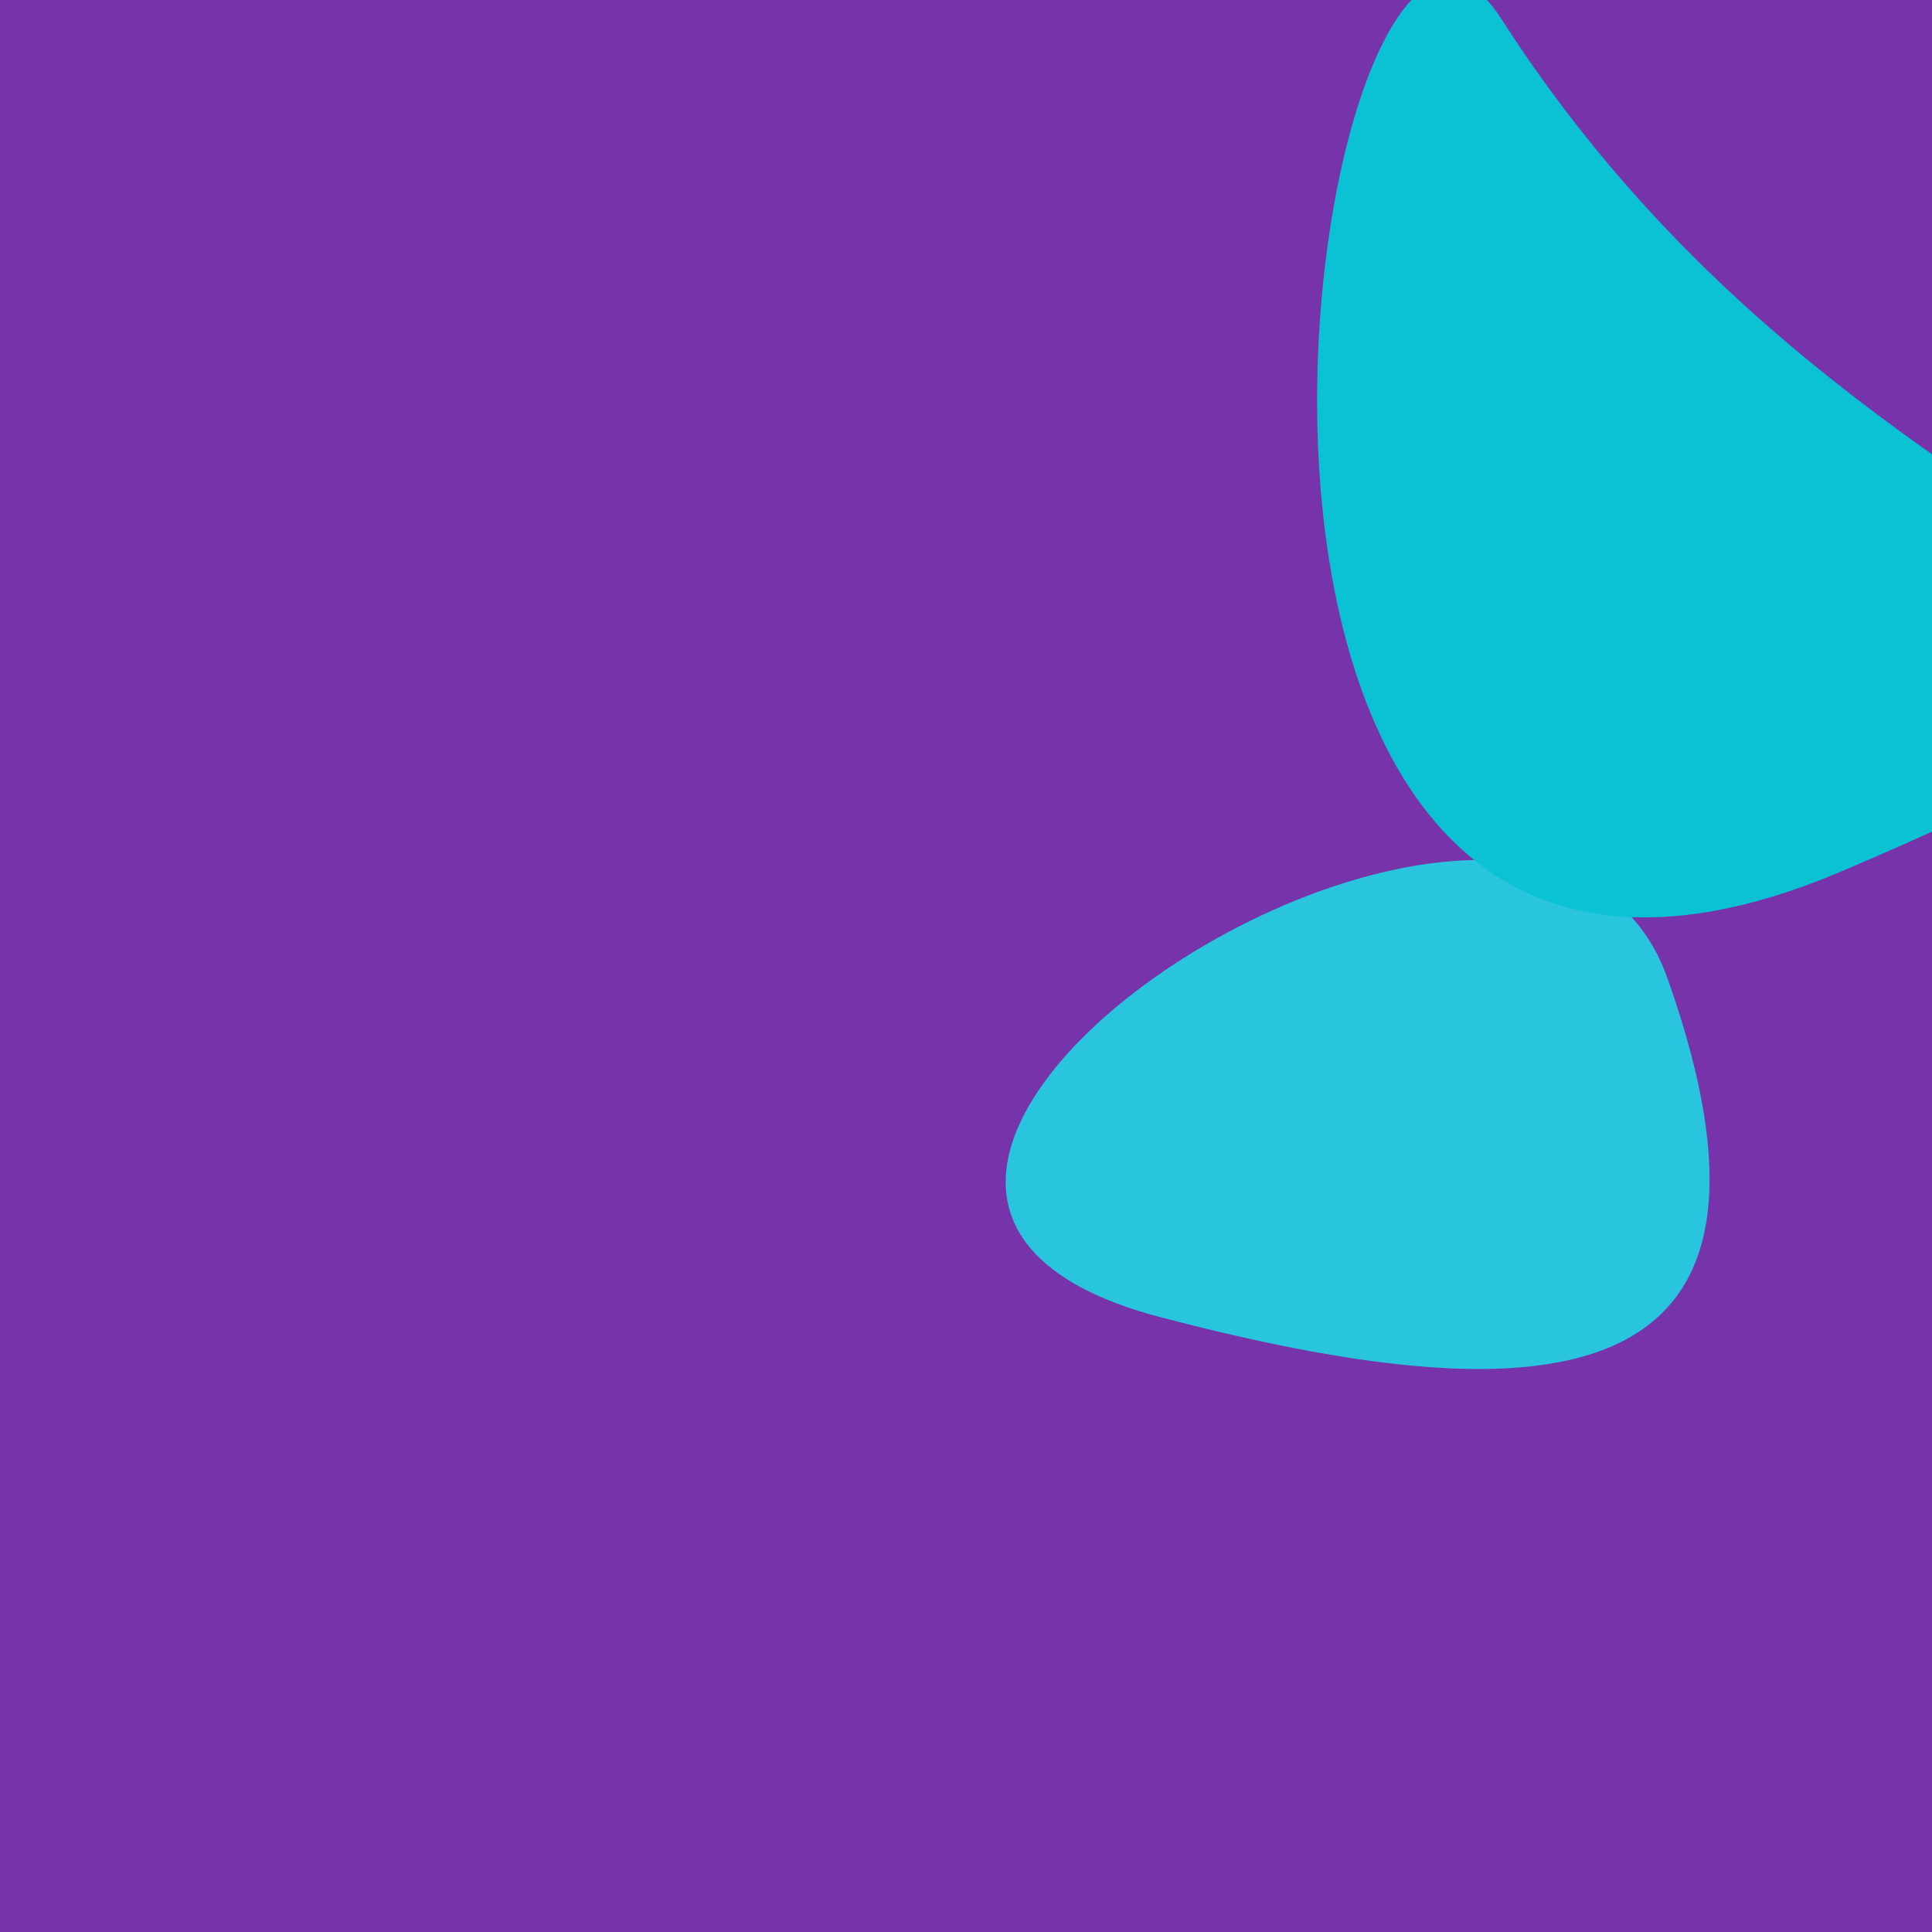 <?xml version="1.0" standalone="no"?>
<svg xmlns:xlink="http://www.w3.org/1999/xlink" xmlns="http://www.w3.org/2000/svg" width="128" height="128"><g><rect width="128" height="128" fill="#73a"></rect><path d="M 110.471 64.805 C 101.993 40.918 43.338 78.502 76.909 87.276 C 101.132 93.606 120.741 93.745 110.471 64.805" fill="rgb(41,196,221)"></path><path d="M 99.48 1.27 C 87.011 -18.16 72.104 78.92 121.988 57.736 C 169.506 37.557 126.183 42.88 99.48 1.27" fill="rgb(11,194,212)"></path></g></svg>